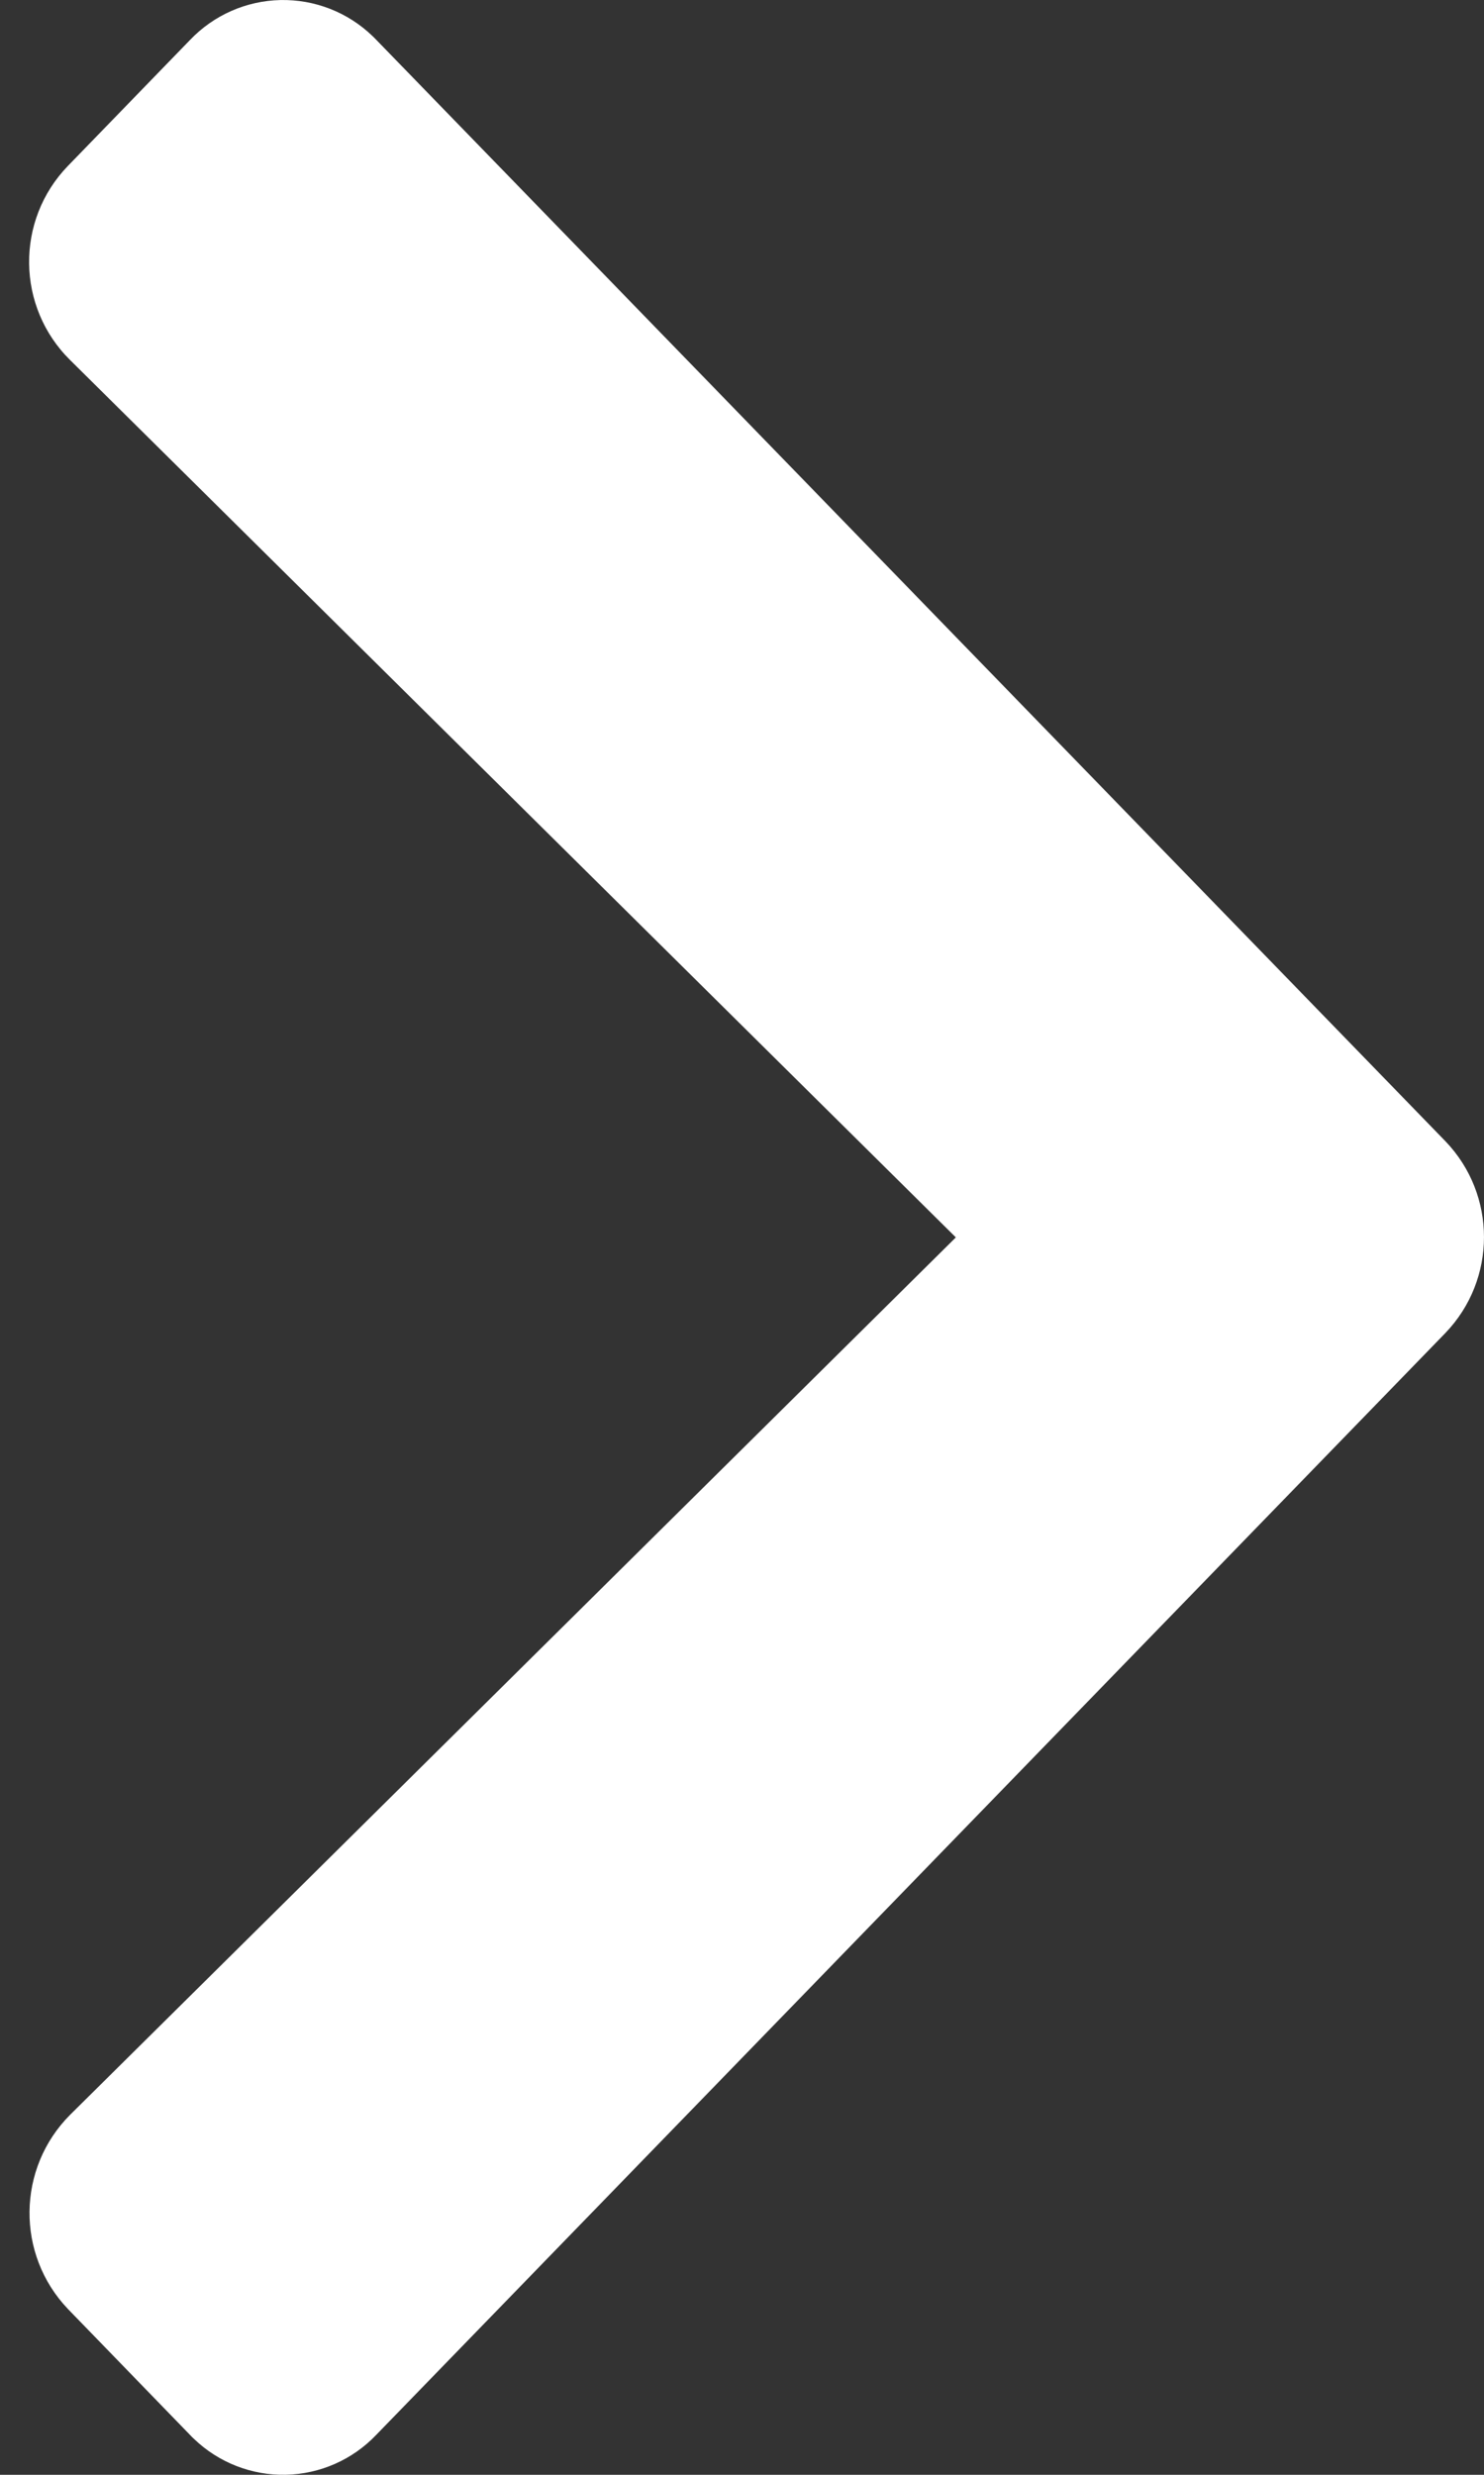 <svg width="30" height="50" viewBox="0 0 30 50" fill="none" xmlns="http://www.w3.org/2000/svg">
<rect x="0" y="0" width="30" height="50" fill="#333333" stroke="none"/>
<path fill="white" d="M7.529 0.727C7.556 0.753 7.583 0.779 7.608 0.806L29.216 23.053C30.261 24.135 30.261 25.853 29.216 26.935L7.606 49.193C7.128 49.695 6.47 49.985 5.778 49.999C5.086 50.014 4.417 49.752 3.918 49.271C3.891 49.247 3.865 49.22 3.84 49.193L1.375 46.652C0.32 45.549 0.34 43.804 1.419 42.725L19.323 25L1.419 7.276C0.329 6.203 0.309 4.448 1.375 3.35L3.842 0.807C4.32 0.306 4.977 0.016 5.669 0.001C6.361 -0.014 7.03 0.247 7.529 0.727Z"/>
</svg>
